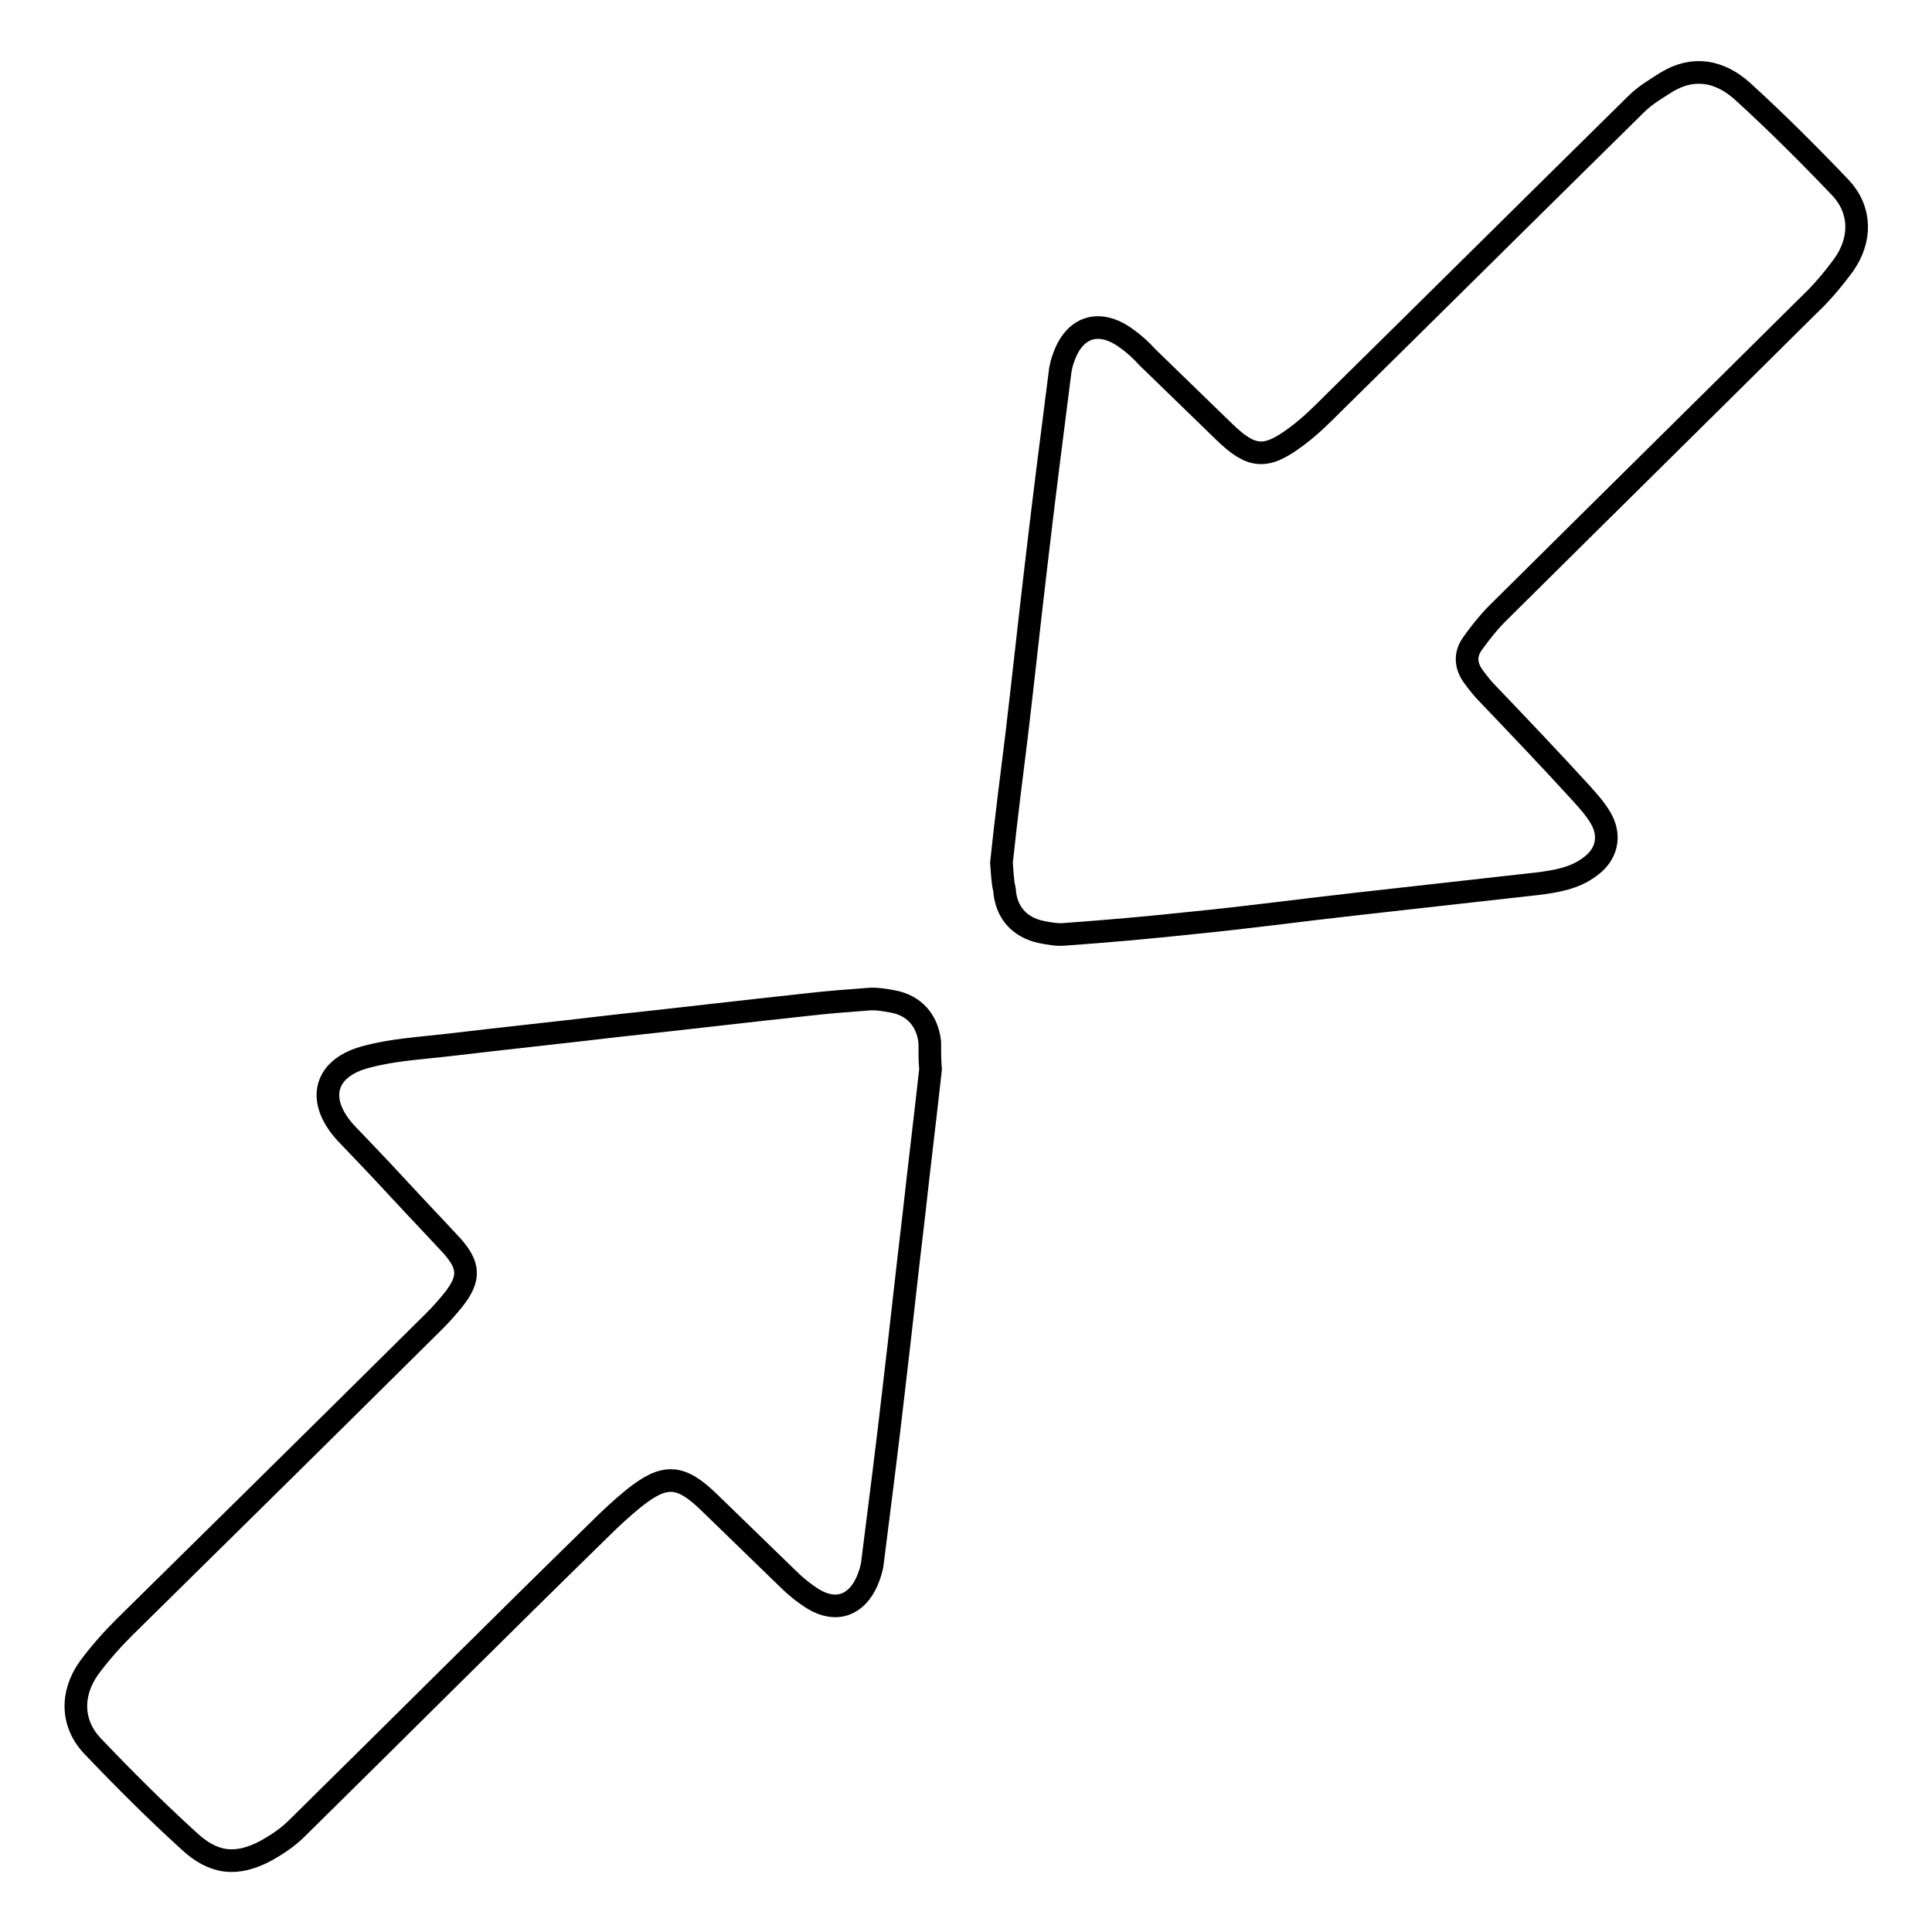 <?xml version="1.0" encoding="utf-8"?>
<!-- Svg Vector Icons : http://www.onlinewebfonts.com/icon -->
<!DOCTYPE svg PUBLIC "-//W3C//DTD SVG 1.1//EN" "http://www.w3.org/Graphics/SVG/1.1/DTD/svg11.dtd">
<svg version="1.1" xmlns="http://www.w3.org/2000/svg" xmlns:xlink="http://www.w3.org/1999/xlink" x="0px" y="0px" viewBox="0 0 256 256" enable-background="new 0 0 256 256" xml:space="preserve">
<g><g><path stroke-width="3" fill-opacity="0" stroke="#000000"  d="M132.7,114.3c0.6-5.7,1.3-11.2,2-16.8c0.9-7.6,1.7-15.1,2.6-22.7c1-8.6,2.1-17.2,3.2-25.8c0.1-0.5,0.2-1,0.4-1.5c1.4-4.2,4.7-5.3,8.3-2.7c1,0.7,2,1.6,2.8,2.5c3.4,3.3,6.8,6.6,10.2,9.9c3.6,3.5,5.5,3.7,9.5,0.7c1.8-1.3,3.4-2.9,5-4.5c13.4-13.2,26.7-26.4,40.1-39.6c1.2-1.2,2.6-2,4-2.9c3.6-2.2,7.1-1.5,10.1,1.2c4.5,4.1,8.8,8.4,13,12.8c2.7,2.9,2.8,6.8,0.4,10.2c-1.4,1.9-2.9,3.7-4.6,5.3c-13.7,13.6-27.5,27.2-41.3,40.9c-1.2,1.2-2.3,2.6-3.3,4c-1,1.4-0.9,2.9,0.1,4.3c0.6,0.8,1.2,1.6,1.9,2.3c4.2,4.4,8.4,8.8,12.5,13.3c0.9,1,1.8,2,2.5,3.2c1.4,2.4,0.8,4.9-1.5,6.5c-2,1.5-4.5,1.9-6.9,2.2c-8,0.9-16.1,1.8-24.1,2.7c-7.2,0.8-14.5,1.8-21.7,2.5c-5.6,0.6-11.2,1.1-16.8,1.5c-1,0.1-2.1-0.1-3.1-0.3c-2.9-0.6-4.7-2.6-4.9-5.6C132.8,116.6,132.8,115.4,132.7,114.3z"/><path stroke-width="3" fill-opacity="0" stroke="#000000"  d="M123.3,141.7c-0.7,6.4-1.5,12.8-2.2,19.2c-0.9,7.5-1.7,15-2.6,22.6c-0.9,7.9-1.9,15.7-2.9,23.6c-0.1,0.8-0.4,1.7-0.7,2.4c-1.4,3.2-4.1,4.2-7.1,2.4c-1.3-0.8-2.5-1.8-3.6-2.9c-3.4-3.3-6.8-6.6-10.2-9.9c-3.8-3.7-5.9-3.9-10.1-0.5c-1.6,1.3-3.1,2.7-4.6,4.2c-13.4,13.1-26.7,26.4-40,39.5c-1.2,1.2-2.6,2.1-4,2.9c-3.9,2.1-7,1.8-10.3-1.3c-4.4-4-8.6-8.2-12.7-12.5c-2.8-2.9-3-6.9-0.5-10.4c1.4-1.9,3-3.7,4.6-5.3c13.7-13.5,27.4-27,41.1-40.6c0.9-0.9,1.8-1.9,2.6-2.9c2.2-2.8,2.1-4.5-0.2-7.1c-2.4-2.6-4.8-5.1-7.2-7.7c-2.3-2.5-4.6-4.9-6.9-7.3c-4-4.4-2.8-8.7,2.9-10.1c3.4-0.9,6.9-1.1,10.4-1.5c7.6-0.9,15.2-1.7,22.8-2.6c8.4-0.9,16.8-1.9,25.2-2.8c2.6-0.3,5.2-0.5,7.9-0.7c1.1-0.1,2.2,0.1,3.3,0.3c2.8,0.5,4.6,2.5,4.9,5.4C123.2,139.3,123.2,140.5,123.3,141.7z"/></g></g>
</svg>